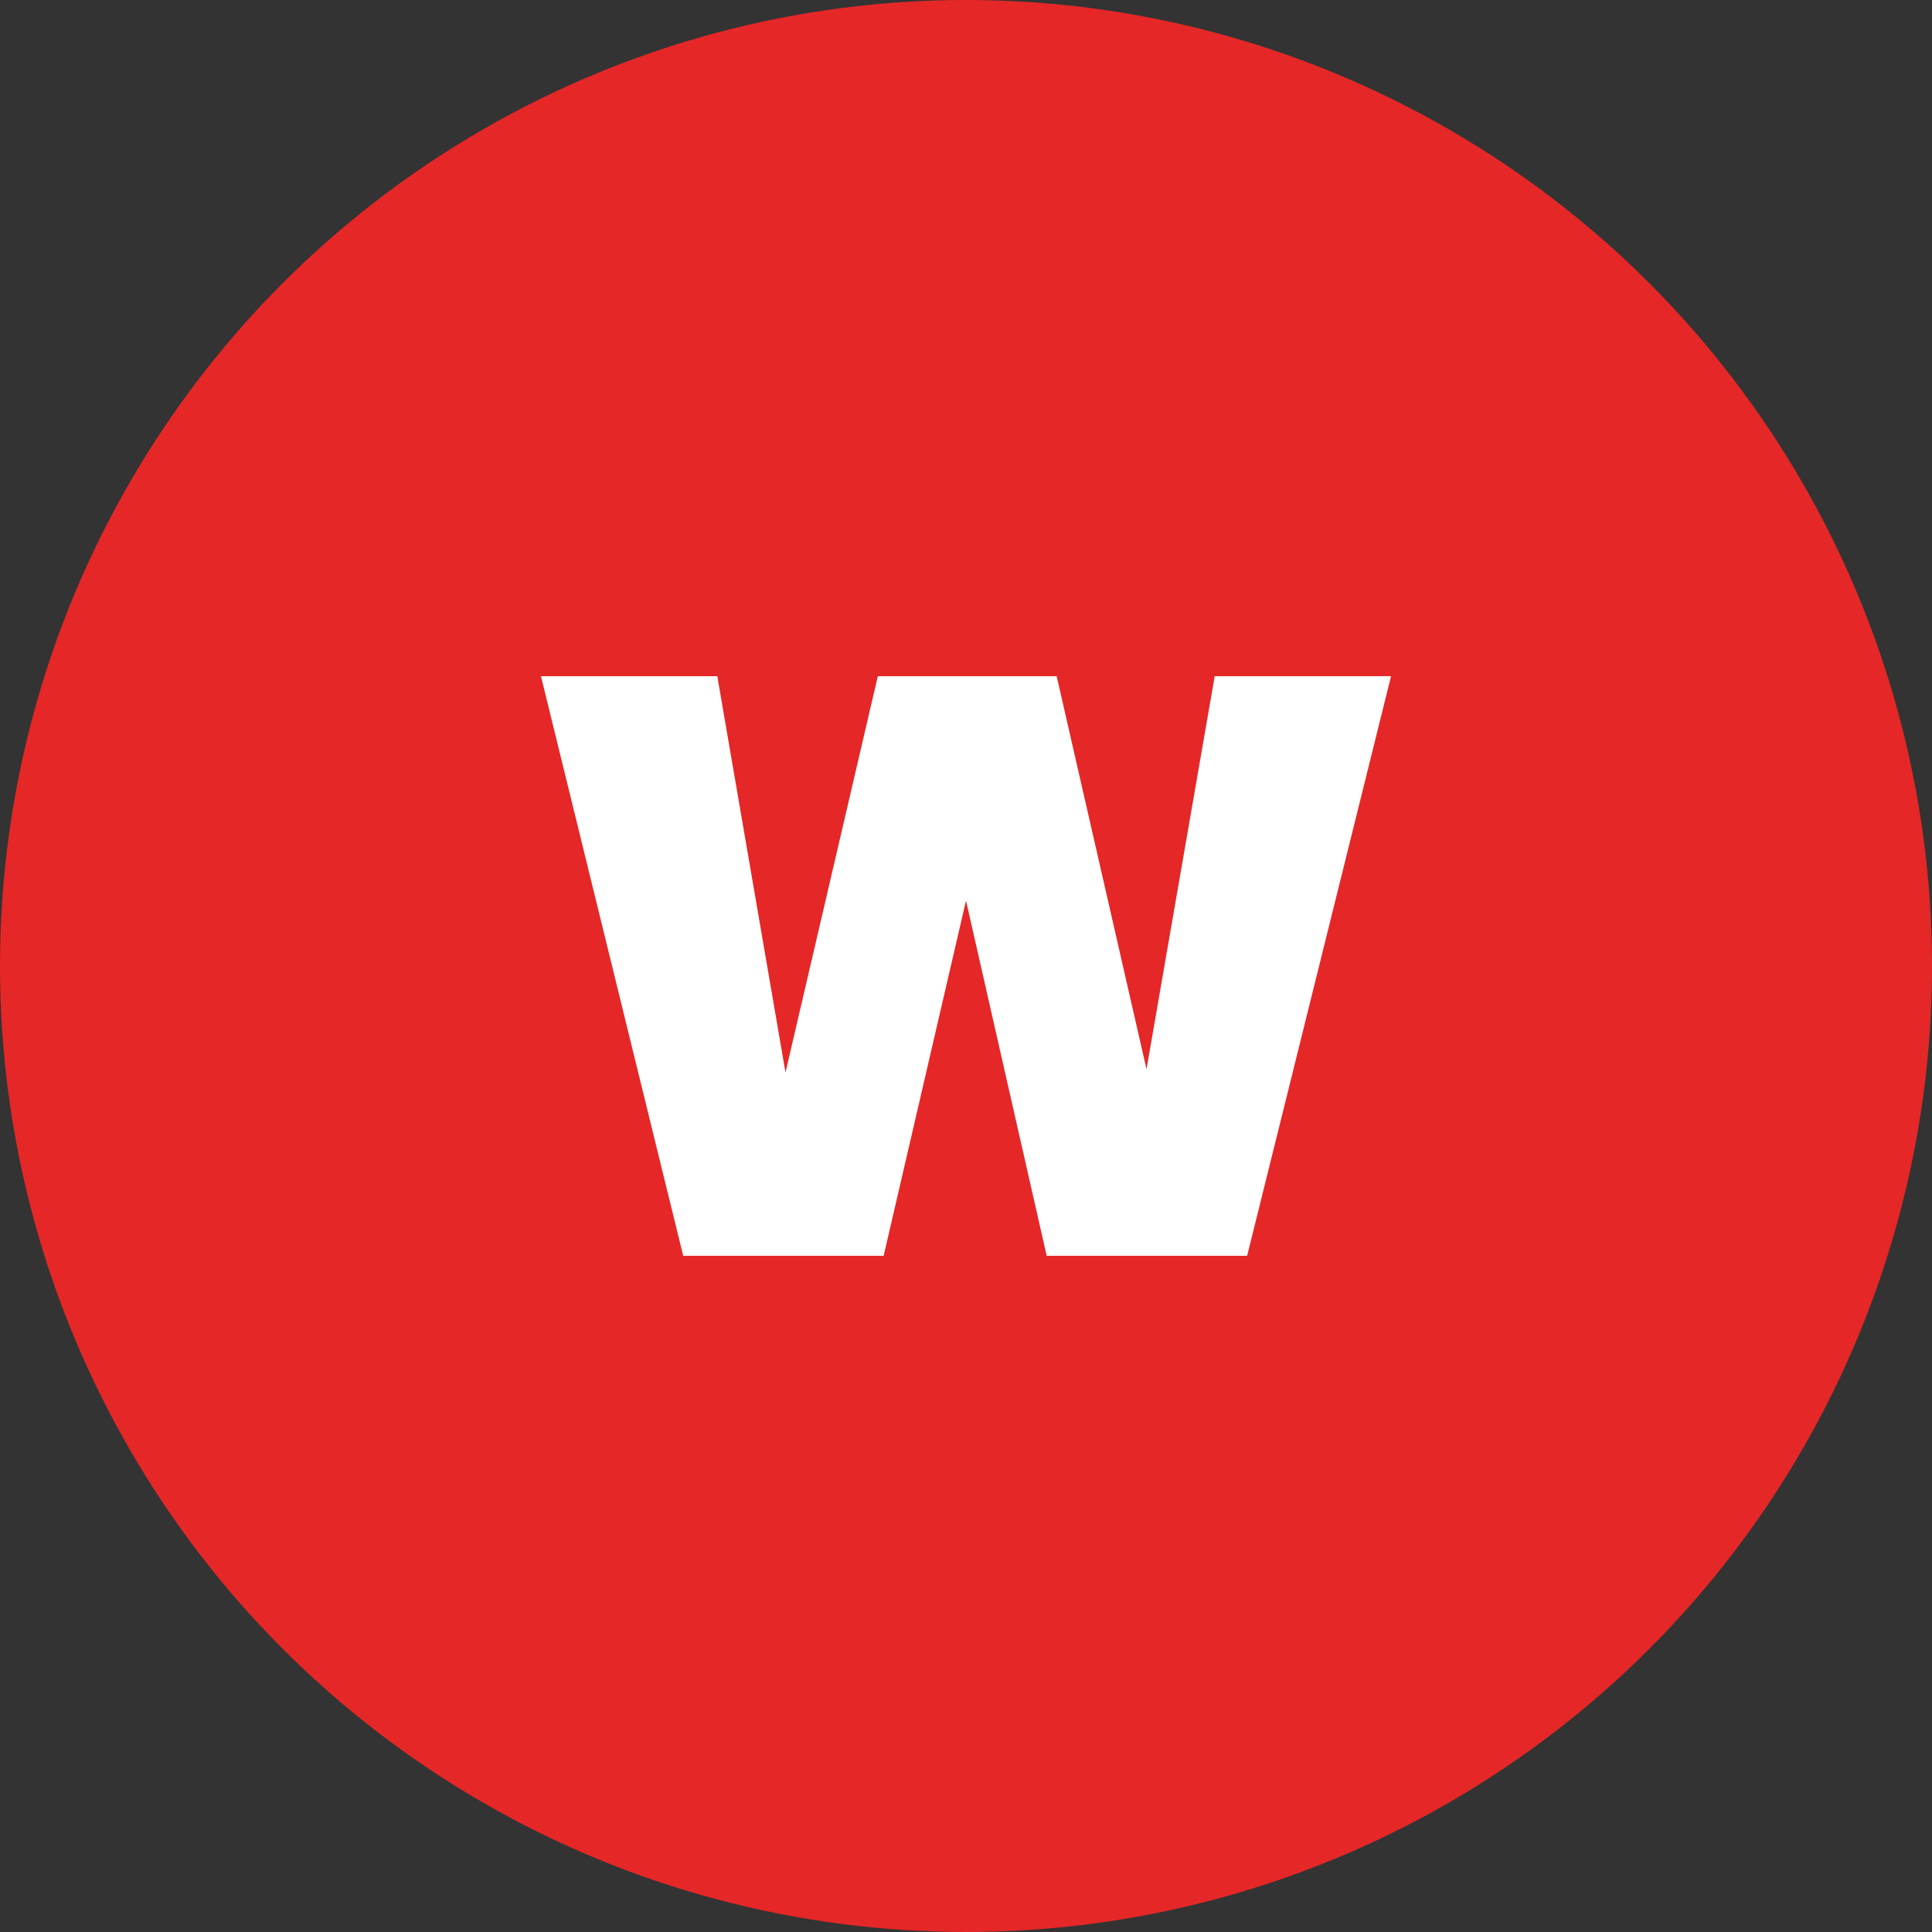 <svg width="100" height="100" viewBox="0 0 100 100" fill="none" xmlns="http://www.w3.org/2000/svg">
<rect x="0" y="0" width="100" height="100" fill="#333333" stroke="none"/>
<g clip-path="url(#clip0_20_2)">
<circle cx="50" cy="50" r="50" fill="#E52727"/>
<path d="M72 35L64.552 65H54.176L50 46.617L45.738 65H35.362L28 35H37.127L40.657 55.511L45.436 35H54.693L59.343 55.34L62.873 35H72Z" fill="white"/>
</g>
<defs>
<clipPath id="clip0_20_2">
<rect width="100" height="100" fill="white"/>
</clipPath>
</defs>
</svg>
